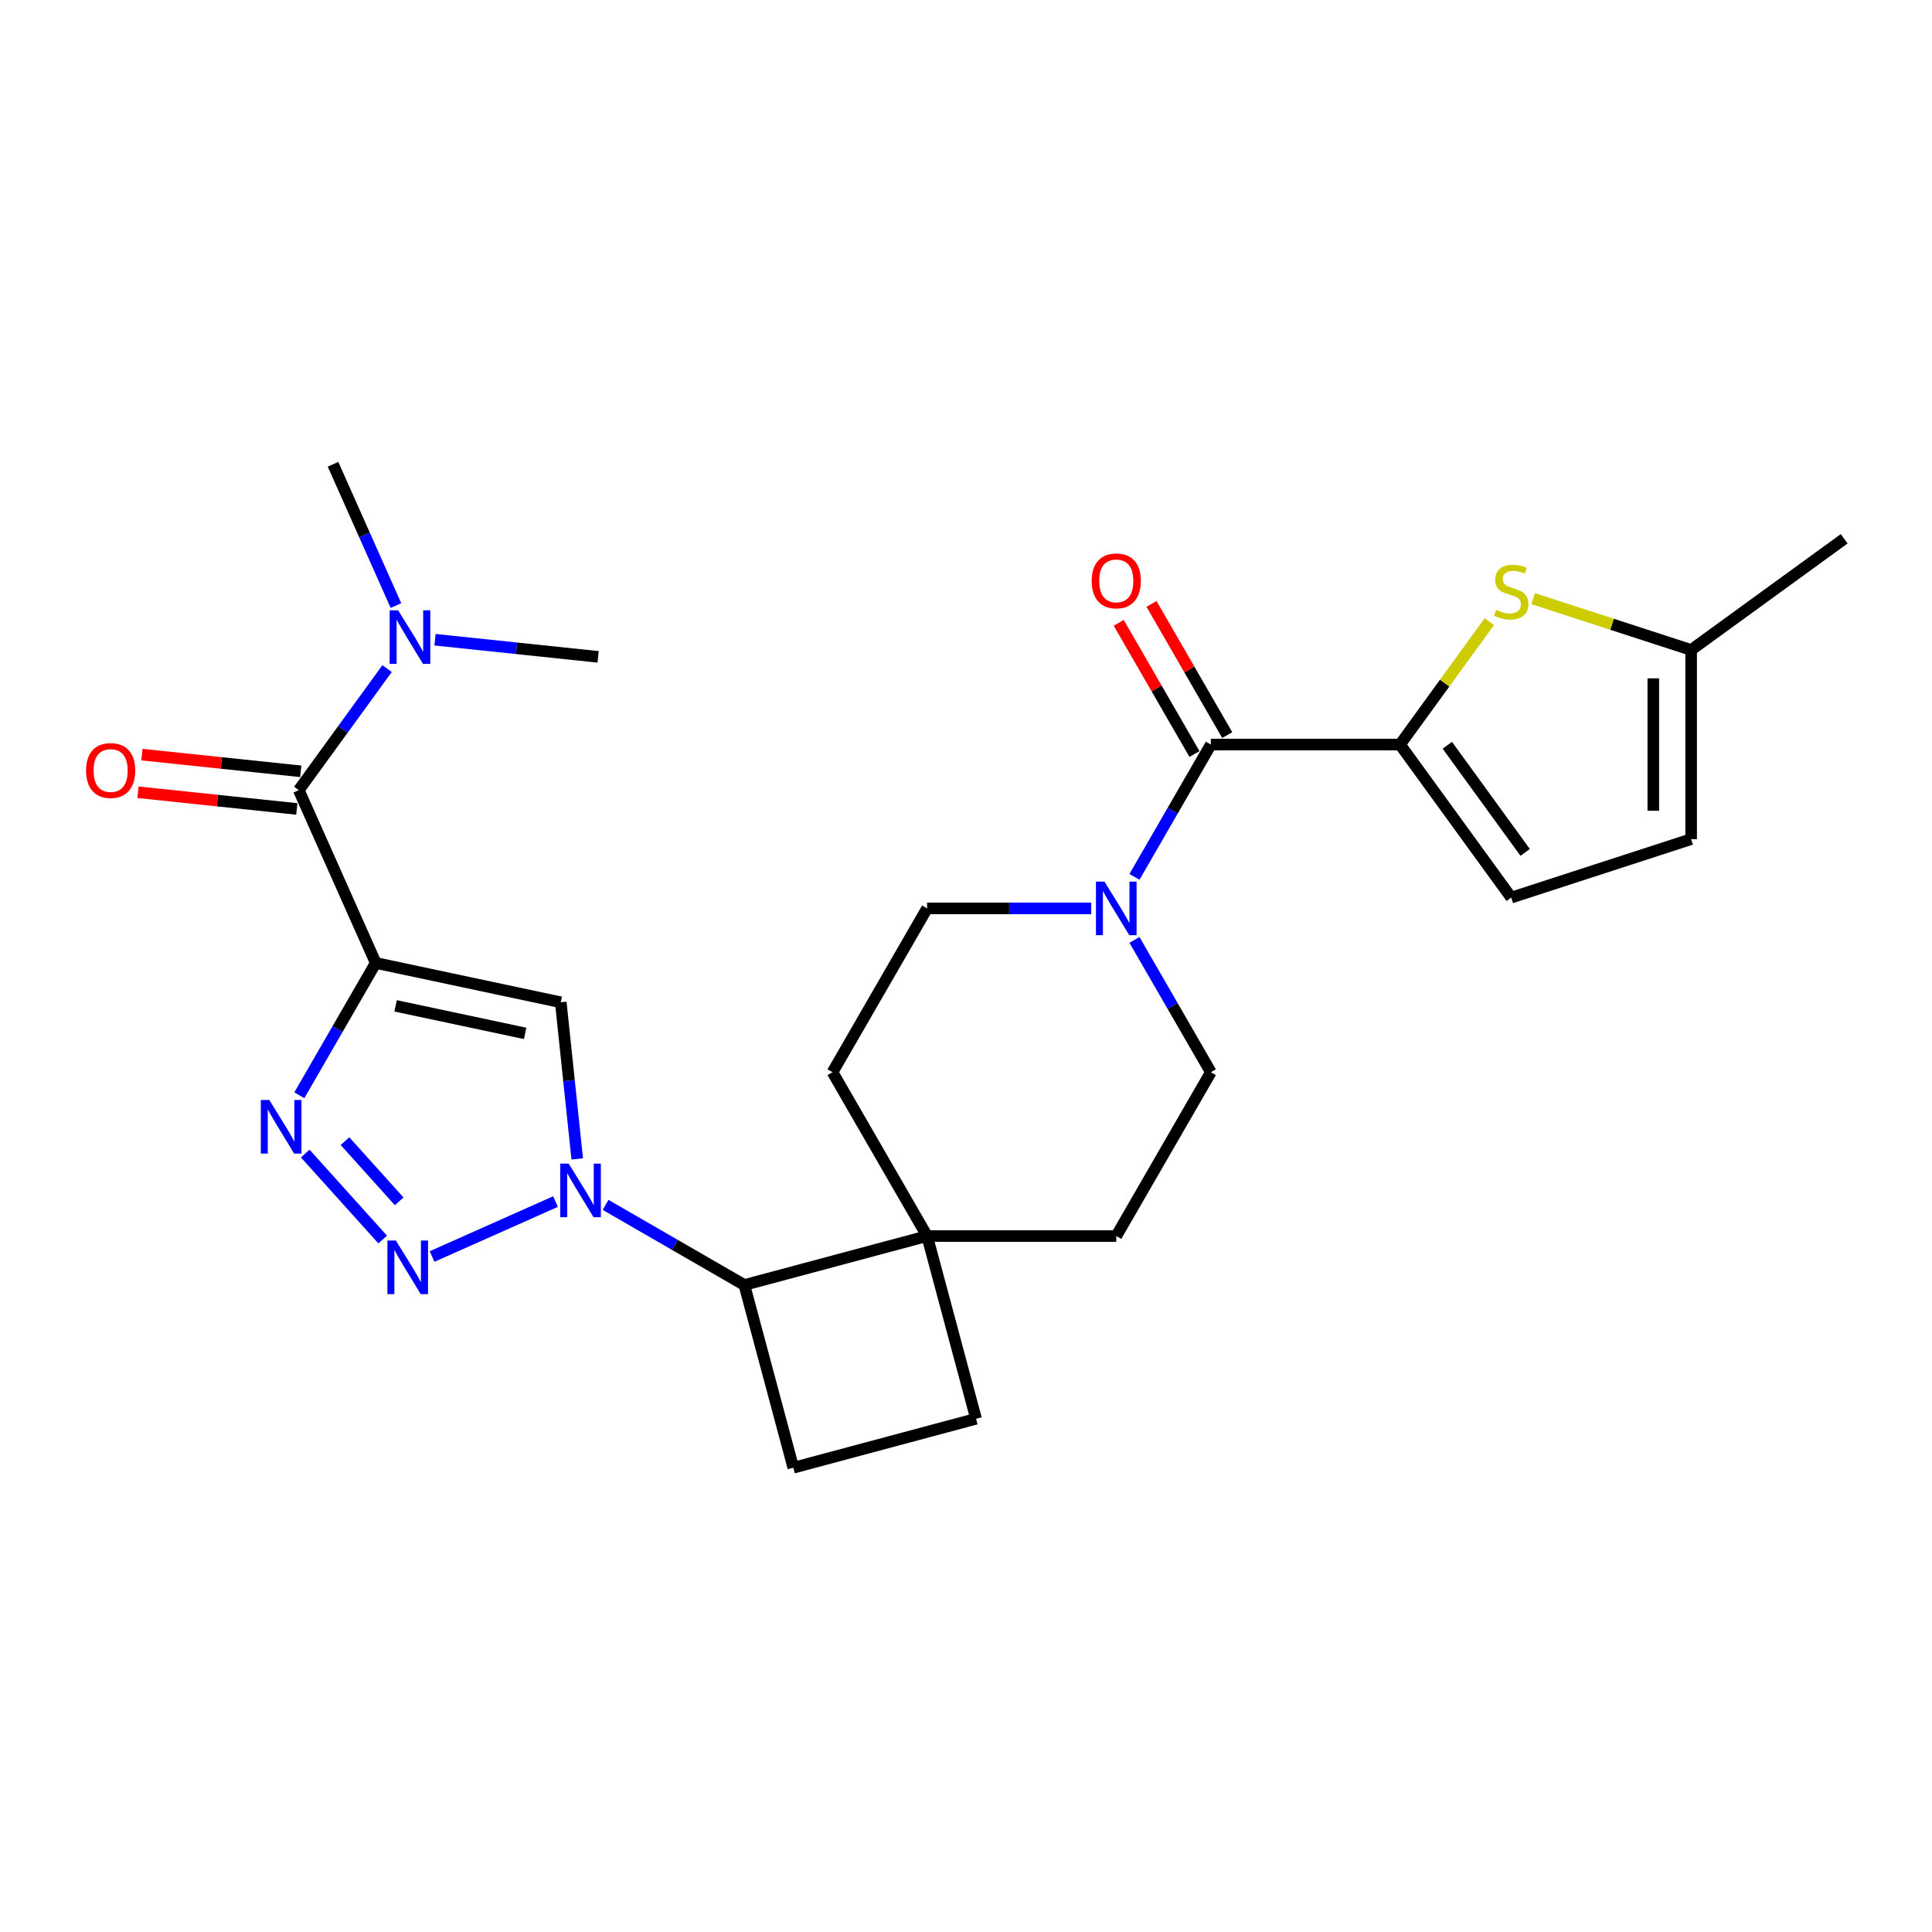 <?xml version='1.0' encoding='iso-8859-1'?>
<svg version='1.1' baseProfile='full'
              xmlns='http://www.w3.org/2000/svg'
                      xmlns:rdkit='http://www.rdkit.org/xml'
                      xmlns:xlink='http://www.w3.org/1999/xlink'
                  xml:space='preserve'
width='1000px' height='1000px' viewBox='0 0 1000 1000'>
<!-- END OF HEADER -->
<rect style='opacity:1.0;fill:#FFFFFF;stroke:none' width='1000' height='1000' x='0' y='0'> </rect>
<path class='bond-2' d='M 194.476,498.421 L 174.706,532.663' style='fill:none;fill-rule:evenodd;stroke:#000000;stroke-width:6px;stroke-linecap:butt;stroke-linejoin:miter;stroke-opacity:1' />
<path class='bond-2' d='M 174.706,532.663 L 154.936,566.906' style='fill:none;fill-rule:evenodd;stroke:#0000FF;stroke-width:6px;stroke-linecap:butt;stroke-linejoin:miter;stroke-opacity:1' />
<path class='bond-3' d='M 194.476,498.421 L 290.252,518.779' style='fill:none;fill-rule:evenodd;stroke:#000000;stroke-width:6px;stroke-linecap:butt;stroke-linejoin:miter;stroke-opacity:1' />
<path class='bond-3' d='M 204.771,520.63 L 271.814,534.88' style='fill:none;fill-rule:evenodd;stroke:#000000;stroke-width:6px;stroke-linecap:butt;stroke-linejoin:miter;stroke-opacity:1' />
<path class='bond-6' d='M 194.476,498.421 L 154.65,408.971' style='fill:none;fill-rule:evenodd;stroke:#000000;stroke-width:6px;stroke-linecap:butt;stroke-linejoin:miter;stroke-opacity:1' />
<path class='bond-0' d='M 298.772,599.845 L 294.512,559.312' style='fill:none;fill-rule:evenodd;stroke:#0000FF;stroke-width:6px;stroke-linecap:butt;stroke-linejoin:miter;stroke-opacity:1' />
<path class='bond-0' d='M 294.512,559.312 L 290.252,518.779' style='fill:none;fill-rule:evenodd;stroke:#000000;stroke-width:6px;stroke-linecap:butt;stroke-linejoin:miter;stroke-opacity:1' />
<path class='bond-9' d='M 313.451,623.643 L 349.368,644.38' style='fill:none;fill-rule:evenodd;stroke:#0000FF;stroke-width:6px;stroke-linecap:butt;stroke-linejoin:miter;stroke-opacity:1' />
<path class='bond-9' d='M 349.368,644.38 L 385.285,665.116' style='fill:none;fill-rule:evenodd;stroke:#000000;stroke-width:6px;stroke-linecap:butt;stroke-linejoin:miter;stroke-opacity:1' />
<path class='bond-26' d='M 287.523,621.93 L 223.646,650.37' style='fill:none;fill-rule:evenodd;stroke:#0000FF;stroke-width:6px;stroke-linecap:butt;stroke-linejoin:miter;stroke-opacity:1' />
<path class='bond-1' d='M 198.073,641.586 L 157.998,597.079' style='fill:none;fill-rule:evenodd;stroke:#0000FF;stroke-width:6px;stroke-linecap:butt;stroke-linejoin:miter;stroke-opacity:1' />
<path class='bond-1' d='M 206.614,621.806 L 178.562,590.651' style='fill:none;fill-rule:evenodd;stroke:#0000FF;stroke-width:6px;stroke-linecap:butt;stroke-linejoin:miter;stroke-opacity:1' />
<path class='bond-4' d='M 724.653,385.381 L 626.737,385.381' style='fill:none;fill-rule:evenodd;stroke:#000000;stroke-width:6px;stroke-linecap:butt;stroke-linejoin:miter;stroke-opacity:1' />
<path class='bond-7' d='M 724.653,385.381 L 747.761,353.576' style='fill:none;fill-rule:evenodd;stroke:#000000;stroke-width:6px;stroke-linecap:butt;stroke-linejoin:miter;stroke-opacity:1' />
<path class='bond-7' d='M 747.761,353.576 L 770.868,321.772' style='fill:none;fill-rule:evenodd;stroke:#CCCC00;stroke-width:6px;stroke-linecap:butt;stroke-linejoin:miter;stroke-opacity:1' />
<path class='bond-10' d='M 724.653,385.381 L 782.207,464.597' style='fill:none;fill-rule:evenodd;stroke:#000000;stroke-width:6px;stroke-linecap:butt;stroke-linejoin:miter;stroke-opacity:1' />
<path class='bond-10' d='M 749.129,385.753 L 789.417,441.204' style='fill:none;fill-rule:evenodd;stroke:#000000;stroke-width:6px;stroke-linecap:butt;stroke-linejoin:miter;stroke-opacity:1' />
<path class='bond-5' d='M 626.737,385.381 L 606.968,419.623' style='fill:none;fill-rule:evenodd;stroke:#000000;stroke-width:6px;stroke-linecap:butt;stroke-linejoin:miter;stroke-opacity:1' />
<path class='bond-5' d='M 606.968,419.623 L 587.198,453.866' style='fill:none;fill-rule:evenodd;stroke:#0000FF;stroke-width:6px;stroke-linecap:butt;stroke-linejoin:miter;stroke-opacity:1' />
<path class='bond-18' d='M 635.217,380.485 L 615.617,346.537' style='fill:none;fill-rule:evenodd;stroke:#000000;stroke-width:6px;stroke-linecap:butt;stroke-linejoin:miter;stroke-opacity:1' />
<path class='bond-18' d='M 615.617,346.537 L 596.017,312.588' style='fill:none;fill-rule:evenodd;stroke:#FF0000;stroke-width:6px;stroke-linecap:butt;stroke-linejoin:miter;stroke-opacity:1' />
<path class='bond-18' d='M 618.258,390.277 L 598.657,356.328' style='fill:none;fill-rule:evenodd;stroke:#000000;stroke-width:6px;stroke-linecap:butt;stroke-linejoin:miter;stroke-opacity:1' />
<path class='bond-18' d='M 598.657,356.328 L 579.057,322.38' style='fill:none;fill-rule:evenodd;stroke:#FF0000;stroke-width:6px;stroke-linecap:butt;stroke-linejoin:miter;stroke-opacity:1' />
<path class='bond-15' d='M 154.65,408.971 L 177.501,377.519' style='fill:none;fill-rule:evenodd;stroke:#000000;stroke-width:6px;stroke-linecap:butt;stroke-linejoin:miter;stroke-opacity:1' />
<path class='bond-15' d='M 177.501,377.519 L 200.352,346.068' style='fill:none;fill-rule:evenodd;stroke:#0000FF;stroke-width:6px;stroke-linecap:butt;stroke-linejoin:miter;stroke-opacity:1' />
<path class='bond-19' d='M 155.674,399.233 L 114.572,394.913' style='fill:none;fill-rule:evenodd;stroke:#000000;stroke-width:6px;stroke-linecap:butt;stroke-linejoin:miter;stroke-opacity:1' />
<path class='bond-19' d='M 114.572,394.913 L 73.471,390.593' style='fill:none;fill-rule:evenodd;stroke:#FF0000;stroke-width:6px;stroke-linecap:butt;stroke-linejoin:miter;stroke-opacity:1' />
<path class='bond-19' d='M 153.627,418.709 L 112.525,414.389' style='fill:none;fill-rule:evenodd;stroke:#000000;stroke-width:6px;stroke-linecap:butt;stroke-linejoin:miter;stroke-opacity:1' />
<path class='bond-19' d='M 112.525,414.389 L 71.424,410.069' style='fill:none;fill-rule:evenodd;stroke:#FF0000;stroke-width:6px;stroke-linecap:butt;stroke-linejoin:miter;stroke-opacity:1' />
<path class='bond-12' d='M 793.545,309.85 L 834.438,323.136' style='fill:none;fill-rule:evenodd;stroke:#CCCC00;stroke-width:6px;stroke-linecap:butt;stroke-linejoin:miter;stroke-opacity:1' />
<path class='bond-12' d='M 834.438,323.136 L 875.33,336.423' style='fill:none;fill-rule:evenodd;stroke:#000000;stroke-width:6px;stroke-linecap:butt;stroke-linejoin:miter;stroke-opacity:1' />
<path class='bond-8' d='M 564.816,470.179 L 522.34,470.179' style='fill:none;fill-rule:evenodd;stroke:#0000FF;stroke-width:6px;stroke-linecap:butt;stroke-linejoin:miter;stroke-opacity:1' />
<path class='bond-8' d='M 522.34,470.179 L 479.864,470.179' style='fill:none;fill-rule:evenodd;stroke:#000000;stroke-width:6px;stroke-linecap:butt;stroke-linejoin:miter;stroke-opacity:1' />
<path class='bond-28' d='M 587.198,486.491 L 606.968,520.734' style='fill:none;fill-rule:evenodd;stroke:#0000FF;stroke-width:6px;stroke-linecap:butt;stroke-linejoin:miter;stroke-opacity:1' />
<path class='bond-28' d='M 606.968,520.734 L 626.737,554.976' style='fill:none;fill-rule:evenodd;stroke:#000000;stroke-width:6px;stroke-linecap:butt;stroke-linejoin:miter;stroke-opacity:1' />
<path class='bond-11' d='M 385.285,665.116 L 479.864,639.774' style='fill:none;fill-rule:evenodd;stroke:#000000;stroke-width:6px;stroke-linecap:butt;stroke-linejoin:miter;stroke-opacity:1' />
<path class='bond-14' d='M 385.285,665.116 L 410.627,759.695' style='fill:none;fill-rule:evenodd;stroke:#000000;stroke-width:6px;stroke-linecap:butt;stroke-linejoin:miter;stroke-opacity:1' />
<path class='bond-13' d='M 782.207,464.597 L 875.33,434.339' style='fill:none;fill-rule:evenodd;stroke:#000000;stroke-width:6px;stroke-linecap:butt;stroke-linejoin:miter;stroke-opacity:1' />
<path class='bond-21' d='M 479.864,639.774 L 577.78,639.774' style='fill:none;fill-rule:evenodd;stroke:#000000;stroke-width:6px;stroke-linecap:butt;stroke-linejoin:miter;stroke-opacity:1' />
<path class='bond-22' d='M 479.864,639.774 L 430.906,554.976' style='fill:none;fill-rule:evenodd;stroke:#000000;stroke-width:6px;stroke-linecap:butt;stroke-linejoin:miter;stroke-opacity:1' />
<path class='bond-27' d='M 479.864,639.774 L 505.206,734.353' style='fill:none;fill-rule:evenodd;stroke:#000000;stroke-width:6px;stroke-linecap:butt;stroke-linejoin:miter;stroke-opacity:1' />
<path class='bond-23' d='M 875.33,336.423 L 954.545,278.87' style='fill:none;fill-rule:evenodd;stroke:#000000;stroke-width:6px;stroke-linecap:butt;stroke-linejoin:miter;stroke-opacity:1' />
<path class='bond-29' d='M 875.33,336.423 L 875.33,434.339' style='fill:none;fill-rule:evenodd;stroke:#000000;stroke-width:6px;stroke-linecap:butt;stroke-linejoin:miter;stroke-opacity:1' />
<path class='bond-29' d='M 855.747,351.111 L 855.747,419.652' style='fill:none;fill-rule:evenodd;stroke:#000000;stroke-width:6px;stroke-linecap:butt;stroke-linejoin:miter;stroke-opacity:1' />
<path class='bond-20' d='M 410.627,759.695 L 505.206,734.353' style='fill:none;fill-rule:evenodd;stroke:#000000;stroke-width:6px;stroke-linecap:butt;stroke-linejoin:miter;stroke-opacity:1' />
<path class='bond-24' d='M 204.941,313.442 L 188.659,276.873' style='fill:none;fill-rule:evenodd;stroke:#0000FF;stroke-width:6px;stroke-linecap:butt;stroke-linejoin:miter;stroke-opacity:1' />
<path class='bond-24' d='M 188.659,276.873 L 172.378,240.305' style='fill:none;fill-rule:evenodd;stroke:#000000;stroke-width:6px;stroke-linecap:butt;stroke-linejoin:miter;stroke-opacity:1' />
<path class='bond-25' d='M 225.168,331.118 L 267.375,335.554' style='fill:none;fill-rule:evenodd;stroke:#0000FF;stroke-width:6px;stroke-linecap:butt;stroke-linejoin:miter;stroke-opacity:1' />
<path class='bond-25' d='M 267.375,335.554 L 309.583,339.99' style='fill:none;fill-rule:evenodd;stroke:#000000;stroke-width:6px;stroke-linecap:butt;stroke-linejoin:miter;stroke-opacity:1' />
<path class='bond-16' d='M 626.737,554.976 L 577.78,639.774' style='fill:none;fill-rule:evenodd;stroke:#000000;stroke-width:6px;stroke-linecap:butt;stroke-linejoin:miter;stroke-opacity:1' />
<path class='bond-17' d='M 479.864,470.179 L 430.906,554.976' style='fill:none;fill-rule:evenodd;stroke:#000000;stroke-width:6px;stroke-linecap:butt;stroke-linejoin:miter;stroke-opacity:1' />
<path  class='atom-1' d='M 294.357 602.293
L 303.444 616.981
Q 304.345 618.43, 305.794 621.054
Q 307.243 623.678, 307.322 623.835
L 307.322 602.293
L 311.003 602.293
L 311.003 630.023
L 307.204 630.023
L 297.452 613.965
Q 296.316 612.085, 295.102 609.931
Q 293.927 607.777, 293.574 607.111
L 293.574 630.023
L 289.971 630.023
L 289.971 602.293
L 294.357 602.293
' fill='#0000FF'/>
<path  class='atom-2' d='M 204.907 642.119
L 213.994 656.807
Q 214.894 658.256, 216.344 660.88
Q 217.793 663.504, 217.871 663.661
L 217.871 642.119
L 221.553 642.119
L 221.553 669.849
L 217.754 669.849
L 208.001 653.791
Q 206.865 651.911, 205.651 649.757
Q 204.476 647.603, 204.124 646.937
L 204.124 669.849
L 200.52 669.849
L 200.52 642.119
L 204.907 642.119
' fill='#0000FF'/>
<path  class='atom-3' d='M 139.389 569.354
L 148.475 584.041
Q 149.376 585.49, 150.825 588.114
Q 152.274 590.738, 152.353 590.895
L 152.353 569.354
L 156.034 569.354
L 156.034 597.083
L 152.235 597.083
L 142.483 581.025
Q 141.347 579.145, 140.133 576.991
Q 138.958 574.837, 138.605 574.171
L 138.605 597.083
L 135.002 597.083
L 135.002 569.354
L 139.389 569.354
' fill='#0000FF'/>
<path  class='atom-8' d='M 774.373 315.683
Q 774.687 315.801, 775.979 316.349
Q 777.272 316.897, 778.682 317.25
Q 780.131 317.563, 781.541 317.563
Q 784.165 317.563, 785.692 316.31
Q 787.22 315.017, 787.22 312.785
Q 787.22 311.257, 786.437 310.317
Q 785.692 309.377, 784.517 308.868
Q 783.342 308.359, 781.384 307.771
Q 778.917 307.027, 777.428 306.322
Q 775.979 305.617, 774.922 304.129
Q 773.903 302.641, 773.903 300.134
Q 773.903 296.648, 776.253 294.494
Q 778.642 292.34, 783.342 292.34
Q 786.554 292.34, 790.197 293.867
L 789.296 296.883
Q 785.967 295.512, 783.46 295.512
Q 780.757 295.512, 779.269 296.648
Q 777.781 297.745, 777.82 299.664
Q 777.82 301.152, 778.564 302.053
Q 779.347 302.954, 780.444 303.463
Q 781.58 303.972, 783.46 304.56
Q 785.967 305.343, 787.455 306.126
Q 788.943 306.91, 790.001 308.516
Q 791.097 310.082, 791.097 312.785
Q 791.097 316.623, 788.512 318.699
Q 785.967 320.735, 781.697 320.735
Q 779.23 320.735, 777.35 320.187
Q 775.509 319.678, 773.316 318.777
L 774.373 315.683
' fill='#CCCC00'/>
<path  class='atom-9' d='M 571.65 456.314
L 580.737 471.001
Q 581.637 472.45, 583.087 475.074
Q 584.536 477.699, 584.614 477.855
L 584.614 456.314
L 588.296 456.314
L 588.296 484.043
L 584.497 484.043
L 574.744 467.985
Q 573.608 466.105, 572.394 463.951
Q 571.219 461.797, 570.867 461.131
L 570.867 484.043
L 567.263 484.043
L 567.263 456.314
L 571.65 456.314
' fill='#0000FF'/>
<path  class='atom-16' d='M 206.074 315.89
L 215.161 330.578
Q 216.061 332.027, 217.511 334.651
Q 218.96 337.275, 219.038 337.432
L 219.038 315.89
L 222.72 315.89
L 222.72 343.62
L 218.921 343.62
L 209.168 327.562
Q 208.032 325.682, 206.818 323.528
Q 205.643 321.373, 205.291 320.708
L 205.291 343.62
L 201.687 343.62
L 201.687 315.89
L 206.074 315.89
' fill='#0000FF'/>
<path  class='atom-19' d='M 565.051 300.662
Q 565.051 294.004, 568.34 290.283
Q 571.63 286.562, 577.78 286.562
Q 583.929 286.562, 587.219 290.283
Q 590.509 294.004, 590.509 300.662
Q 590.509 307.399, 587.179 311.237
Q 583.85 315.036, 577.78 315.036
Q 571.67 315.036, 568.34 311.237
Q 565.051 307.438, 565.051 300.662
M 577.78 311.903
Q 582.01 311.903, 584.281 309.083
Q 586.592 306.224, 586.592 300.662
Q 586.592 295.218, 584.281 292.476
Q 582.01 289.695, 577.78 289.695
Q 573.55 289.695, 571.239 292.437
Q 568.967 295.179, 568.967 300.662
Q 568.967 306.263, 571.239 309.083
Q 573.55 311.903, 577.78 311.903
' fill='#FF0000'/>
<path  class='atom-20' d='M 44.542 398.814
Q 44.542 392.156, 47.832 388.435
Q 51.122 384.714, 57.271 384.714
Q 63.42 384.714, 66.71 388.435
Q 70 392.156, 70 398.814
Q 70 405.551, 66.671 409.389
Q 63.342 413.188, 57.271 413.188
Q 51.161 413.188, 47.832 409.389
Q 44.542 405.59, 44.542 398.814
M 57.271 410.055
Q 61.501 410.055, 63.772 407.235
Q 66.083 404.376, 66.083 398.814
Q 66.083 393.37, 63.772 390.628
Q 61.501 387.847, 57.271 387.847
Q 53.041 387.847, 50.73 390.589
Q 48.458 393.331, 48.458 398.814
Q 48.458 404.415, 50.73 407.235
Q 53.041 410.055, 57.271 410.055
' fill='#FF0000'/>
</svg>

